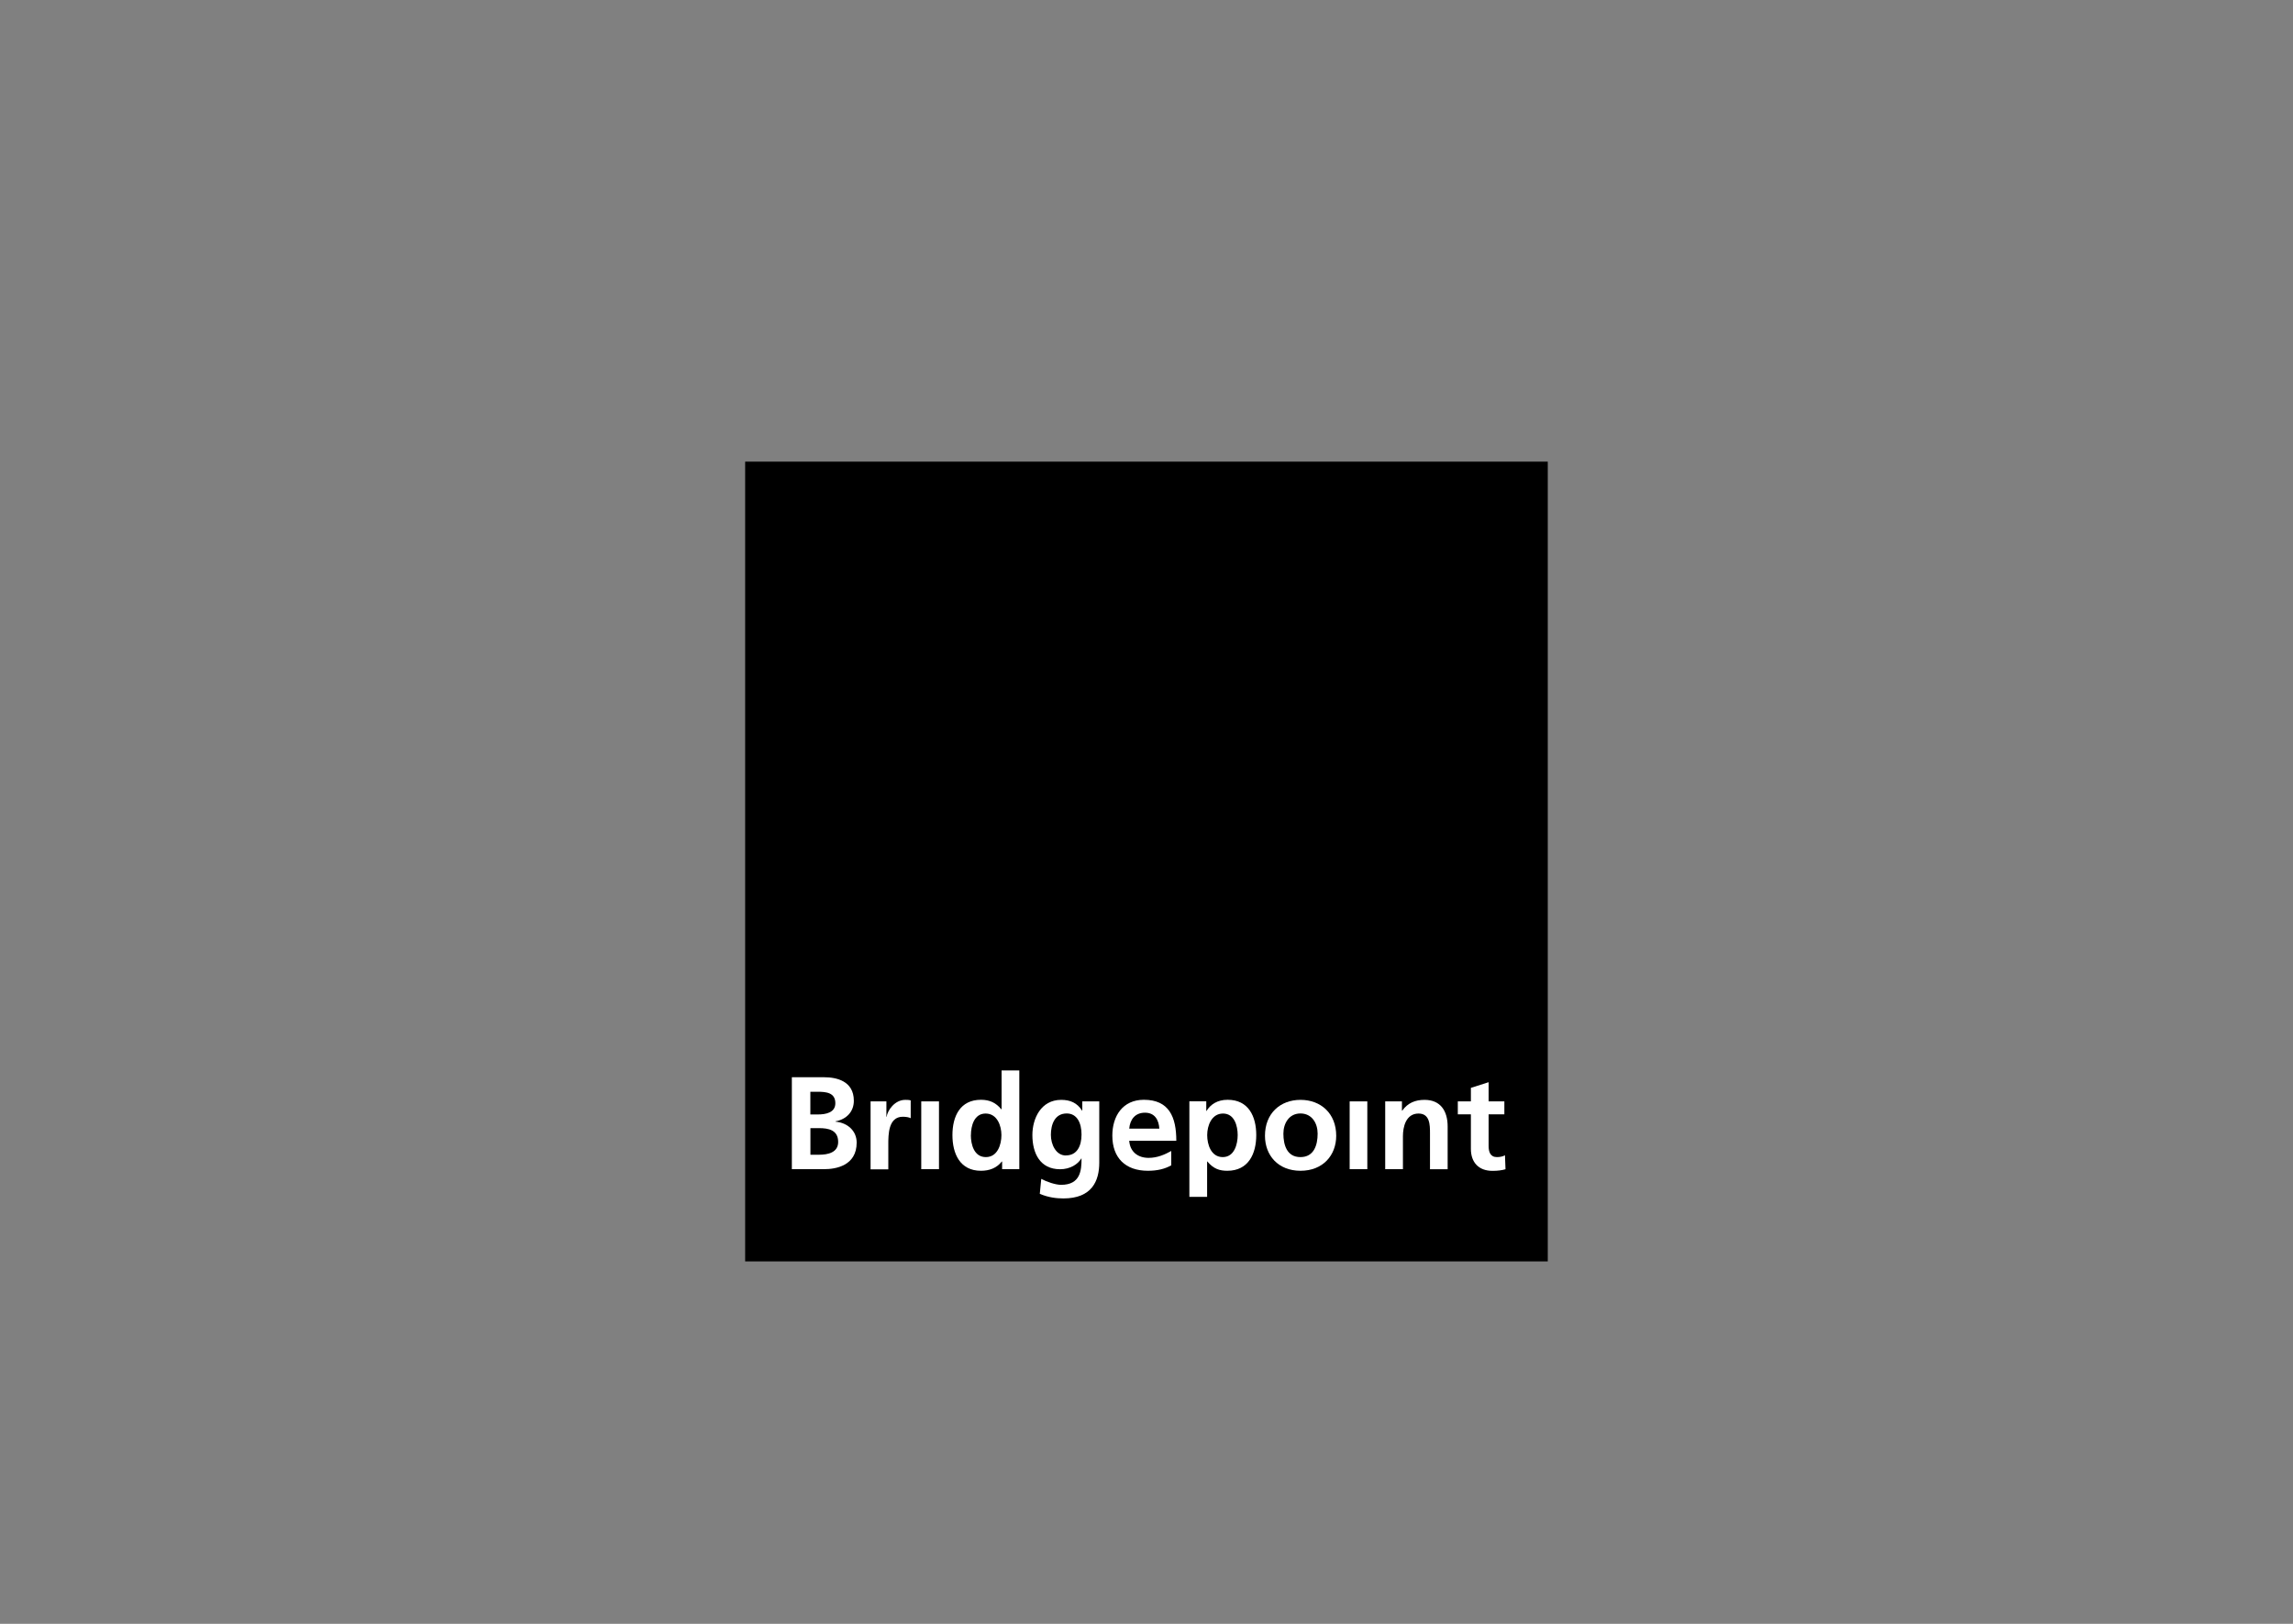 <?xml version="1.0" encoding="UTF-8"?><svg xmlns="http://www.w3.org/2000/svg" xmlns:xlink="http://www.w3.org/1999/xlink" id="Layer_1" viewBox="0 0 300 212.5"><rect x="0" y="0" width="300" height="212.5" fill="#808080" stroke="none"/><defs><style>.cls-1{clip-path:url(#clippath);}.cls-2{fill:none;}.cls-2,.cls-3,.cls-4{stroke-width:0px;}.cls-5{clip-path:url(#clippath-1);}.cls-6{clip-path:url(#clippath-2);}.cls-3{fill:#000;}.cls-4{fill:#fff;}</style><clipPath id="clippath"><rect class="cls-2" x="97.49" y="60.41" width="105.01" height="104.66"/></clipPath><clipPath id="clippath-1"><rect class="cls-2" x="97.49" y="60.41" width="105.01" height="104.66"/></clipPath><clipPath id="clippath-2"><rect class="cls-2" x="97.49" y="60.41" width="105.01" height="104.66"/></clipPath></defs><rect class="cls-3" x="97.49" y="60.41" width="105.01" height="104.66"/><g class="cls-1"><path class="cls-4" d="M106.03,147.63h1.14c1.21,0,2.49.24,2.49,1.81,0,1.4-1.37,1.67-2.49,1.67h-1.14v-3.48ZM106.03,142.87h.93c1.11,0,2.33.1,2.33,1.5,0,1.24-1.26,1.47-2.28,1.47h-.99v-2.97ZM103.61,153h4.22c1.52,0,4.25-.45,4.25-3.48,0-1.48-1.12-2.58-2.77-2.74v-.04c1.43-.26,2.4-1.26,2.4-2.69,0-2.63-2.33-3.08-3.89-3.08h-4.22v12.03Z"/><path class="cls-4" d="M113.91,144.13h2.06v2.02h.03c.11-.83,1.05-2.22,2.44-2.22.23,0,.47,0,.71.07v2.33c-.21-.12-.62-.19-1.04-.19-1.89,0-1.89,2.34-1.89,3.62v3.26h-2.32v-8.87Z"/></g><rect class="cls-4" x="120.53" y="144.13" width="2.32" height="8.87"/><g class="cls-5"><path class="cls-4" d="M127.03,148.54c0-1.19.41-2.82,1.92-2.82s2.07,1.59,2.07,2.82-.5,2.88-2.04,2.88-1.96-1.65-1.96-2.88M131.11,153h2.25v-12.92h-2.32v5.08h-.04c-.69-.84-1.5-1.24-2.66-1.24-2.73,0-3.73,2.17-3.73,4.62s1,4.67,3.73,4.67c1.09,0,2.04-.34,2.73-1.21h.04v1Z"/><path class="cls-4" d="M139.46,151.21c-1.33,0-1.97-1.48-1.97-2.69,0-1.36.5-2.81,2.07-2.81,1.35,0,1.94,1.24,1.94,2.75s-.59,2.74-2.04,2.74M141.6,144.13v1.21h-.03c-.64-1.02-1.55-1.41-2.73-1.41-2.66,0-3.77,2.46-3.77,4.6,0,2.38,1,4.48,3.63,4.48,1.3,0,2.33-.65,2.77-1.41h.03c0,1.53-.12,3.45-2.68,3.45-.73,0-1.89-.4-2.59-.78l-.19,1.96c1.11.47,2.16.6,3.08.6,3.73,0,4.7-2.28,4.7-4.69v-8.01h-2.21Z"/><path class="cls-4" d="M147.74,147.7c.1-1.19.76-2.09,2.06-2.09s1.81.96,1.88,2.09h-3.94ZM153.24,150.62c-.87.48-1.83.9-2.96.9-1.43,0-2.44-.81-2.54-2.24h6.16c0-3.1-.94-5.36-4.24-5.36-2.77,0-4.13,2.12-4.13,4.69,0,2.91,1.71,4.6,4.65,4.6,1.25,0,2.21-.24,3.06-.71v-1.88Z"/><path class="cls-4" d="M160.01,145.72c1.51,0,1.92,1.64,1.92,2.82s-.43,2.88-1.95,2.88-2.04-1.62-2.04-2.88.59-2.82,2.07-2.82M155.61,156.62h2.32v-4.63h.03c.81.98,1.62,1.22,2.61,1.22,2.78,0,3.79-2.24,3.79-4.67s-1-4.62-3.74-4.62c-1.36,0-2.24.61-2.77,1.46h-.03v-1.26h-2.21v12.49Z"/><path class="cls-4" d="M167.91,148.35c0-1.33.73-2.64,2.23-2.64s2.25,1.27,2.25,2.64c0,1.48-.47,3.07-2.25,3.07s-2.23-1.6-2.23-3.07M165.5,148.63c0,2.55,1.71,4.58,4.65,4.58s4.67-2.03,4.67-4.58c0-2.93-2.02-4.7-4.67-4.7s-4.65,1.77-4.65,4.7"/></g><rect class="cls-4" x="176.58" y="144.13" width="2.31" height="8.87"/><g class="cls-6"><path class="cls-4" d="M181.23,144.13h2.19v1.21h.04c.73-1.02,1.71-1.41,2.92-1.41,2.11,0,3.02,1.48,3.02,3.48v5.6h-2.31v-4.74c0-1.08-.02-2.55-1.5-2.55-1.68,0-2.04,1.81-2.04,2.94v4.34h-2.32v-8.87Z"/><path class="cls-4" d="M192.44,145.82h-1.71v-1.69h1.71v-1.77l2.32-.74v2.51h2.06v1.69h-2.06v4.14c0,.76.21,1.46,1.09,1.46.41,0,.81-.09,1.05-.24l.07,1.83c-.49.14-1.02.21-1.71.21-1.81,0-2.82-1.12-2.82-2.88v-4.51Z"/></g></svg>